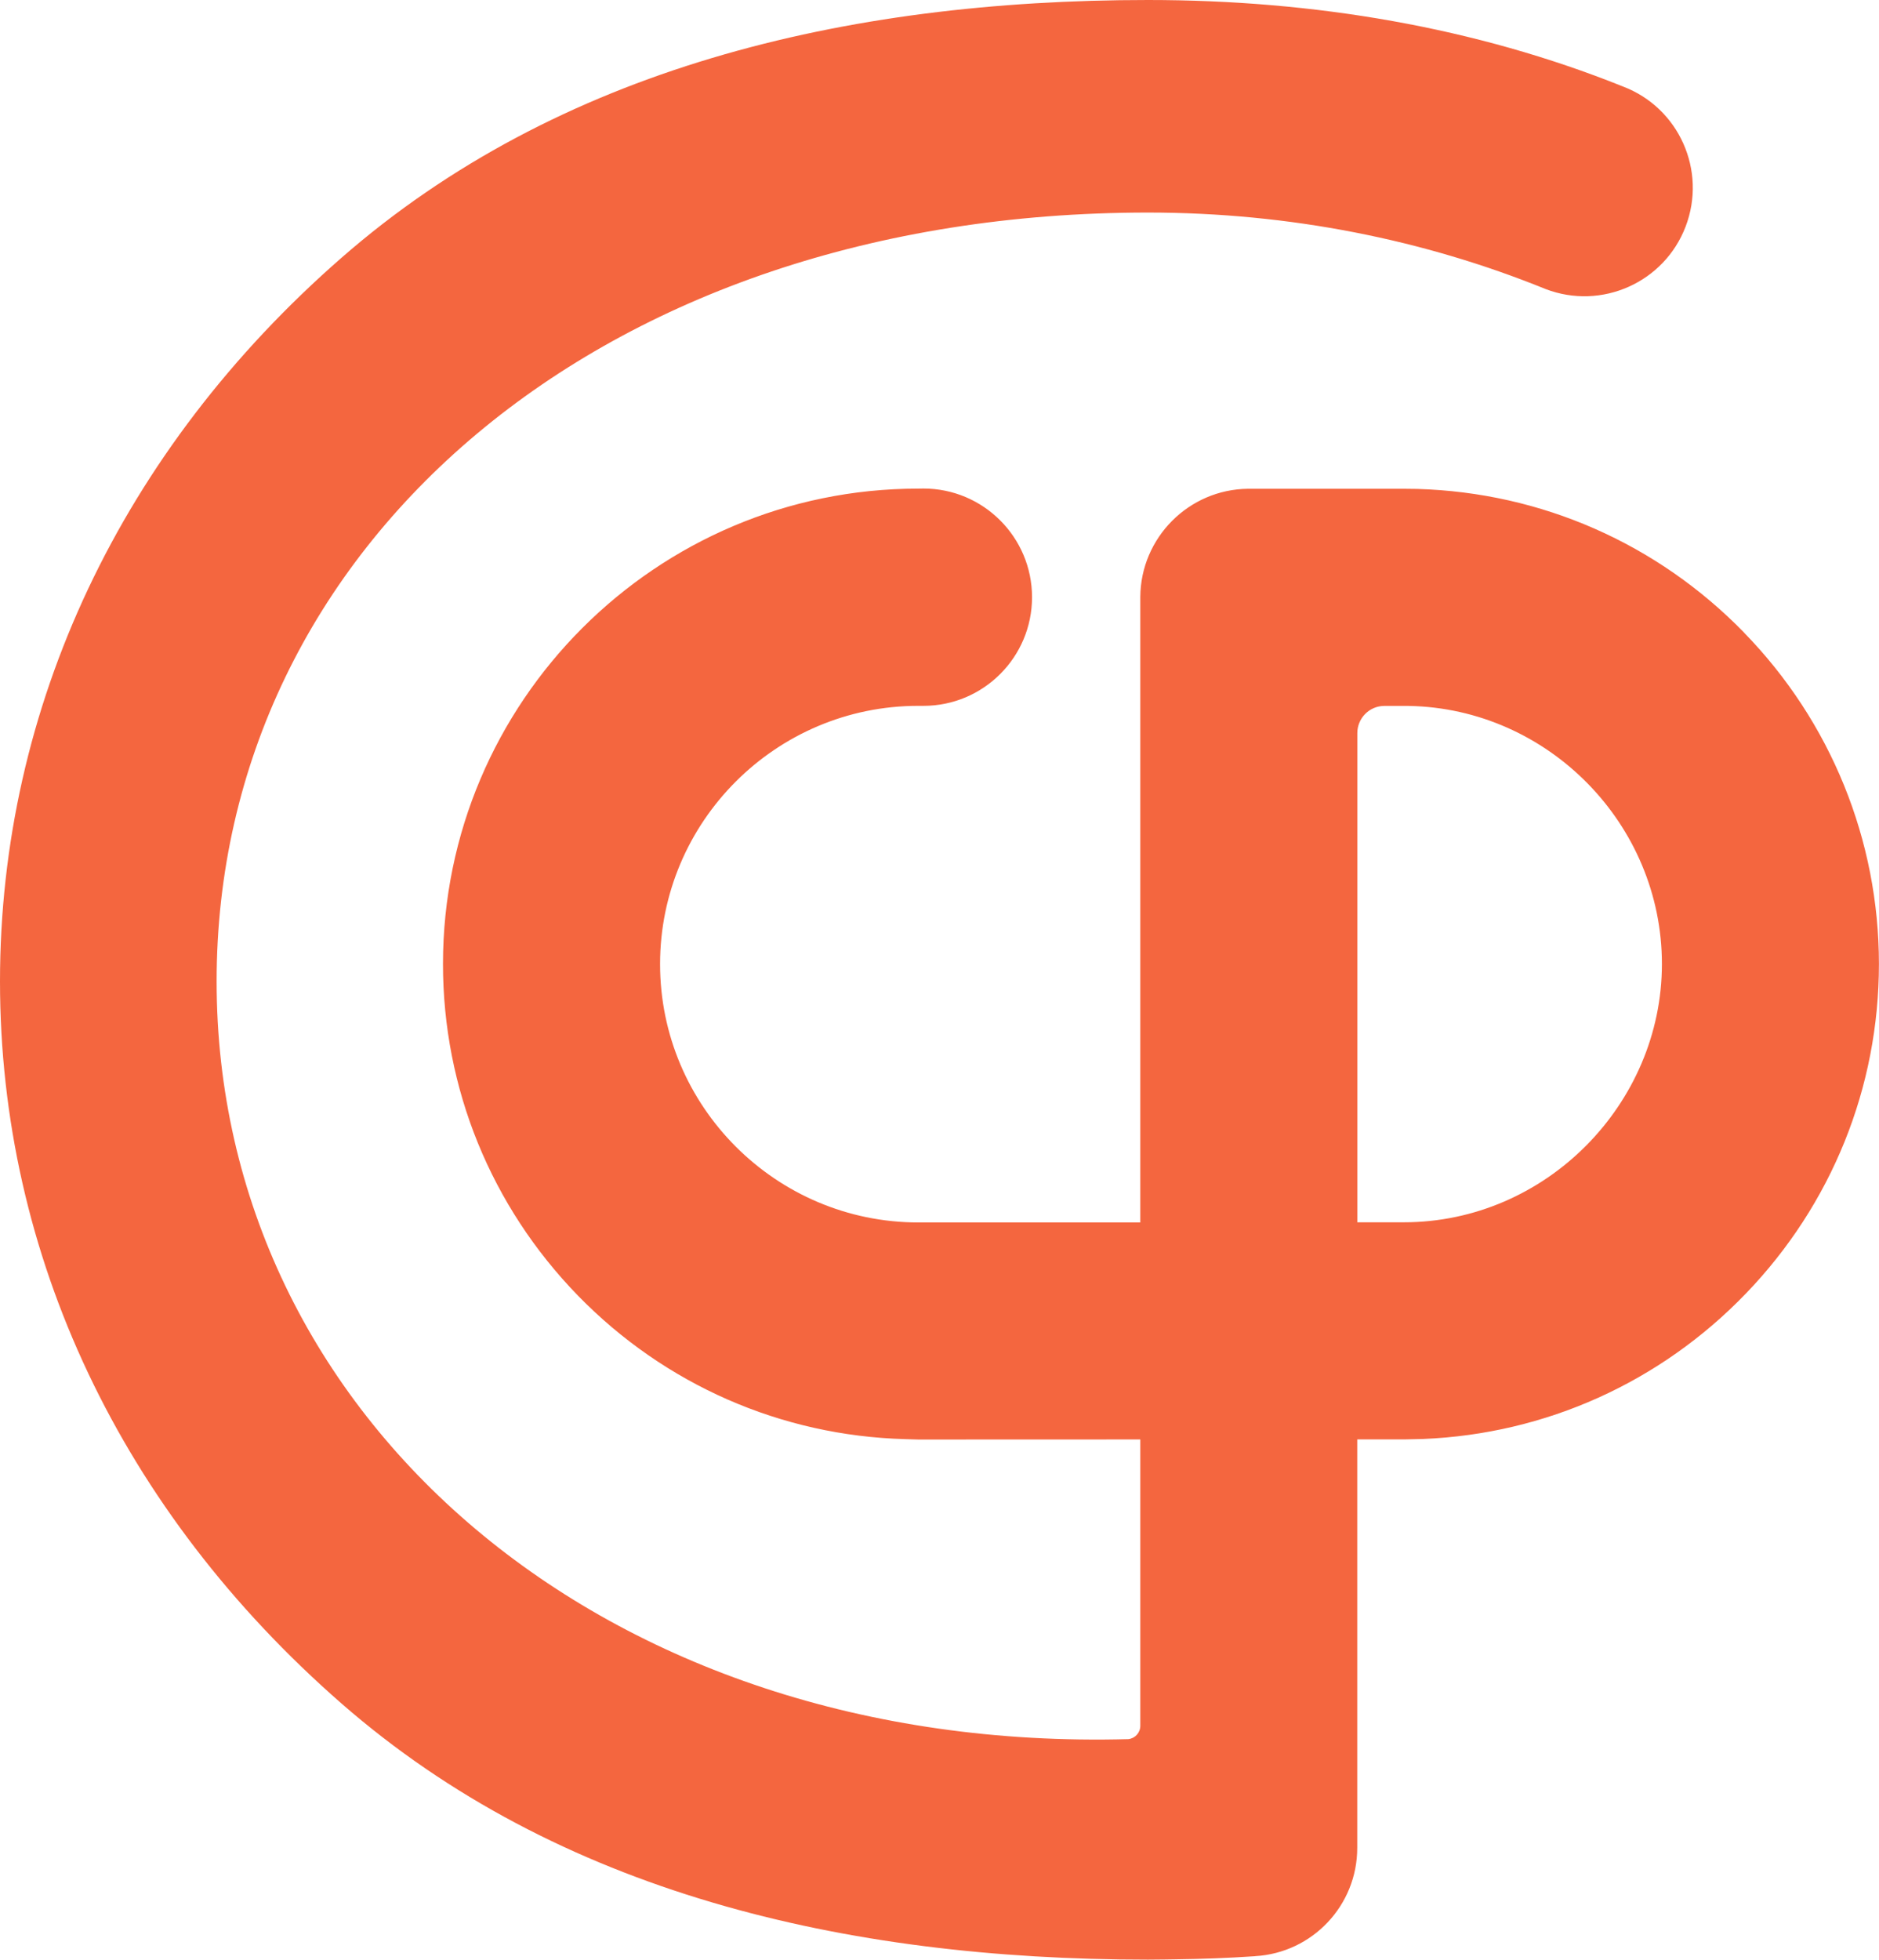 <?xml version="1.0" encoding="UTF-8"?>
<svg id="Calque_1" data-name="Calque 1" xmlns="http://www.w3.org/2000/svg" viewBox="0 0 237.07 247.17">
  <defs>
    <style>
      .cls-1 {
        fill: #f4663f;
      }
    </style>
  </defs>
  <path class="cls-1" d="m177.11,154.17h-5.86s0-61.7,0-61.7c0-1.87,1.5-3.41,3.37-3.43h3.12c17.59.31,31.94,14.92,31.94,32.55s-14.62,32.58-32.57,32.58m42.94-74.38c-10.95-11.24-25.59-17.67-41.23-18.12l-1.7-.02h-19.67c-7.47.08-13.53,6.17-13.58,13.64v78.9h-28.02c-17.95-.01-32.57-14.63-32.57-32.59s14.62-32.57,32.57-32.57h.66c7.56,0,13.7-6.14,13.7-13.7s-6.14-13.71-13.7-13.71c-.04,0-.66.01-.66.01-33.06,0-59.96,26.9-59.96,59.96,0,15.7,6.06,30.55,17.03,41.83,10.96,11.24,25.63,17.67,41.27,18.1l1.66.05s25.58-.01,28.02-.01v36.13c-.01.87-.66,1.57-1.5,1.67-66.29,1.81-115.04-40.63-115.04-95.57S75.78,26.81,144.85,26.81c17.92,0,34.9,3.46,50.11,9.63,0,0,.04.02.05.02,7.06,2.7,14.97-.83,17.66-7.88,2.7-7.06-.83-14.97-7.88-17.66-.02-.01-.05-.02-.05-.02C186.17,3.45,165.83,0,144.85,0c-38.35,0-74.49,8.69-101.76,32.51C15.3,56.77,0,89.18,0,123.78s15.3,66.81,43.08,91.08c27.27,23.81,63.42,32.31,101.76,32.31,1.15,0,3.43-.04,3.43-.04,3.45-.04,6.66-.16,10.06-.39,0,0,.04-.01.05-.01,7.17-.42,12.86-6.37,12.86-13.65v-51.53h6.09l2.21-.05c15.47-.63,29.94-7.14,40.74-18.35,10.82-11.23,16.78-25.99,16.78-41.56s-6.04-30.54-17.02-41.8"/>
</svg>